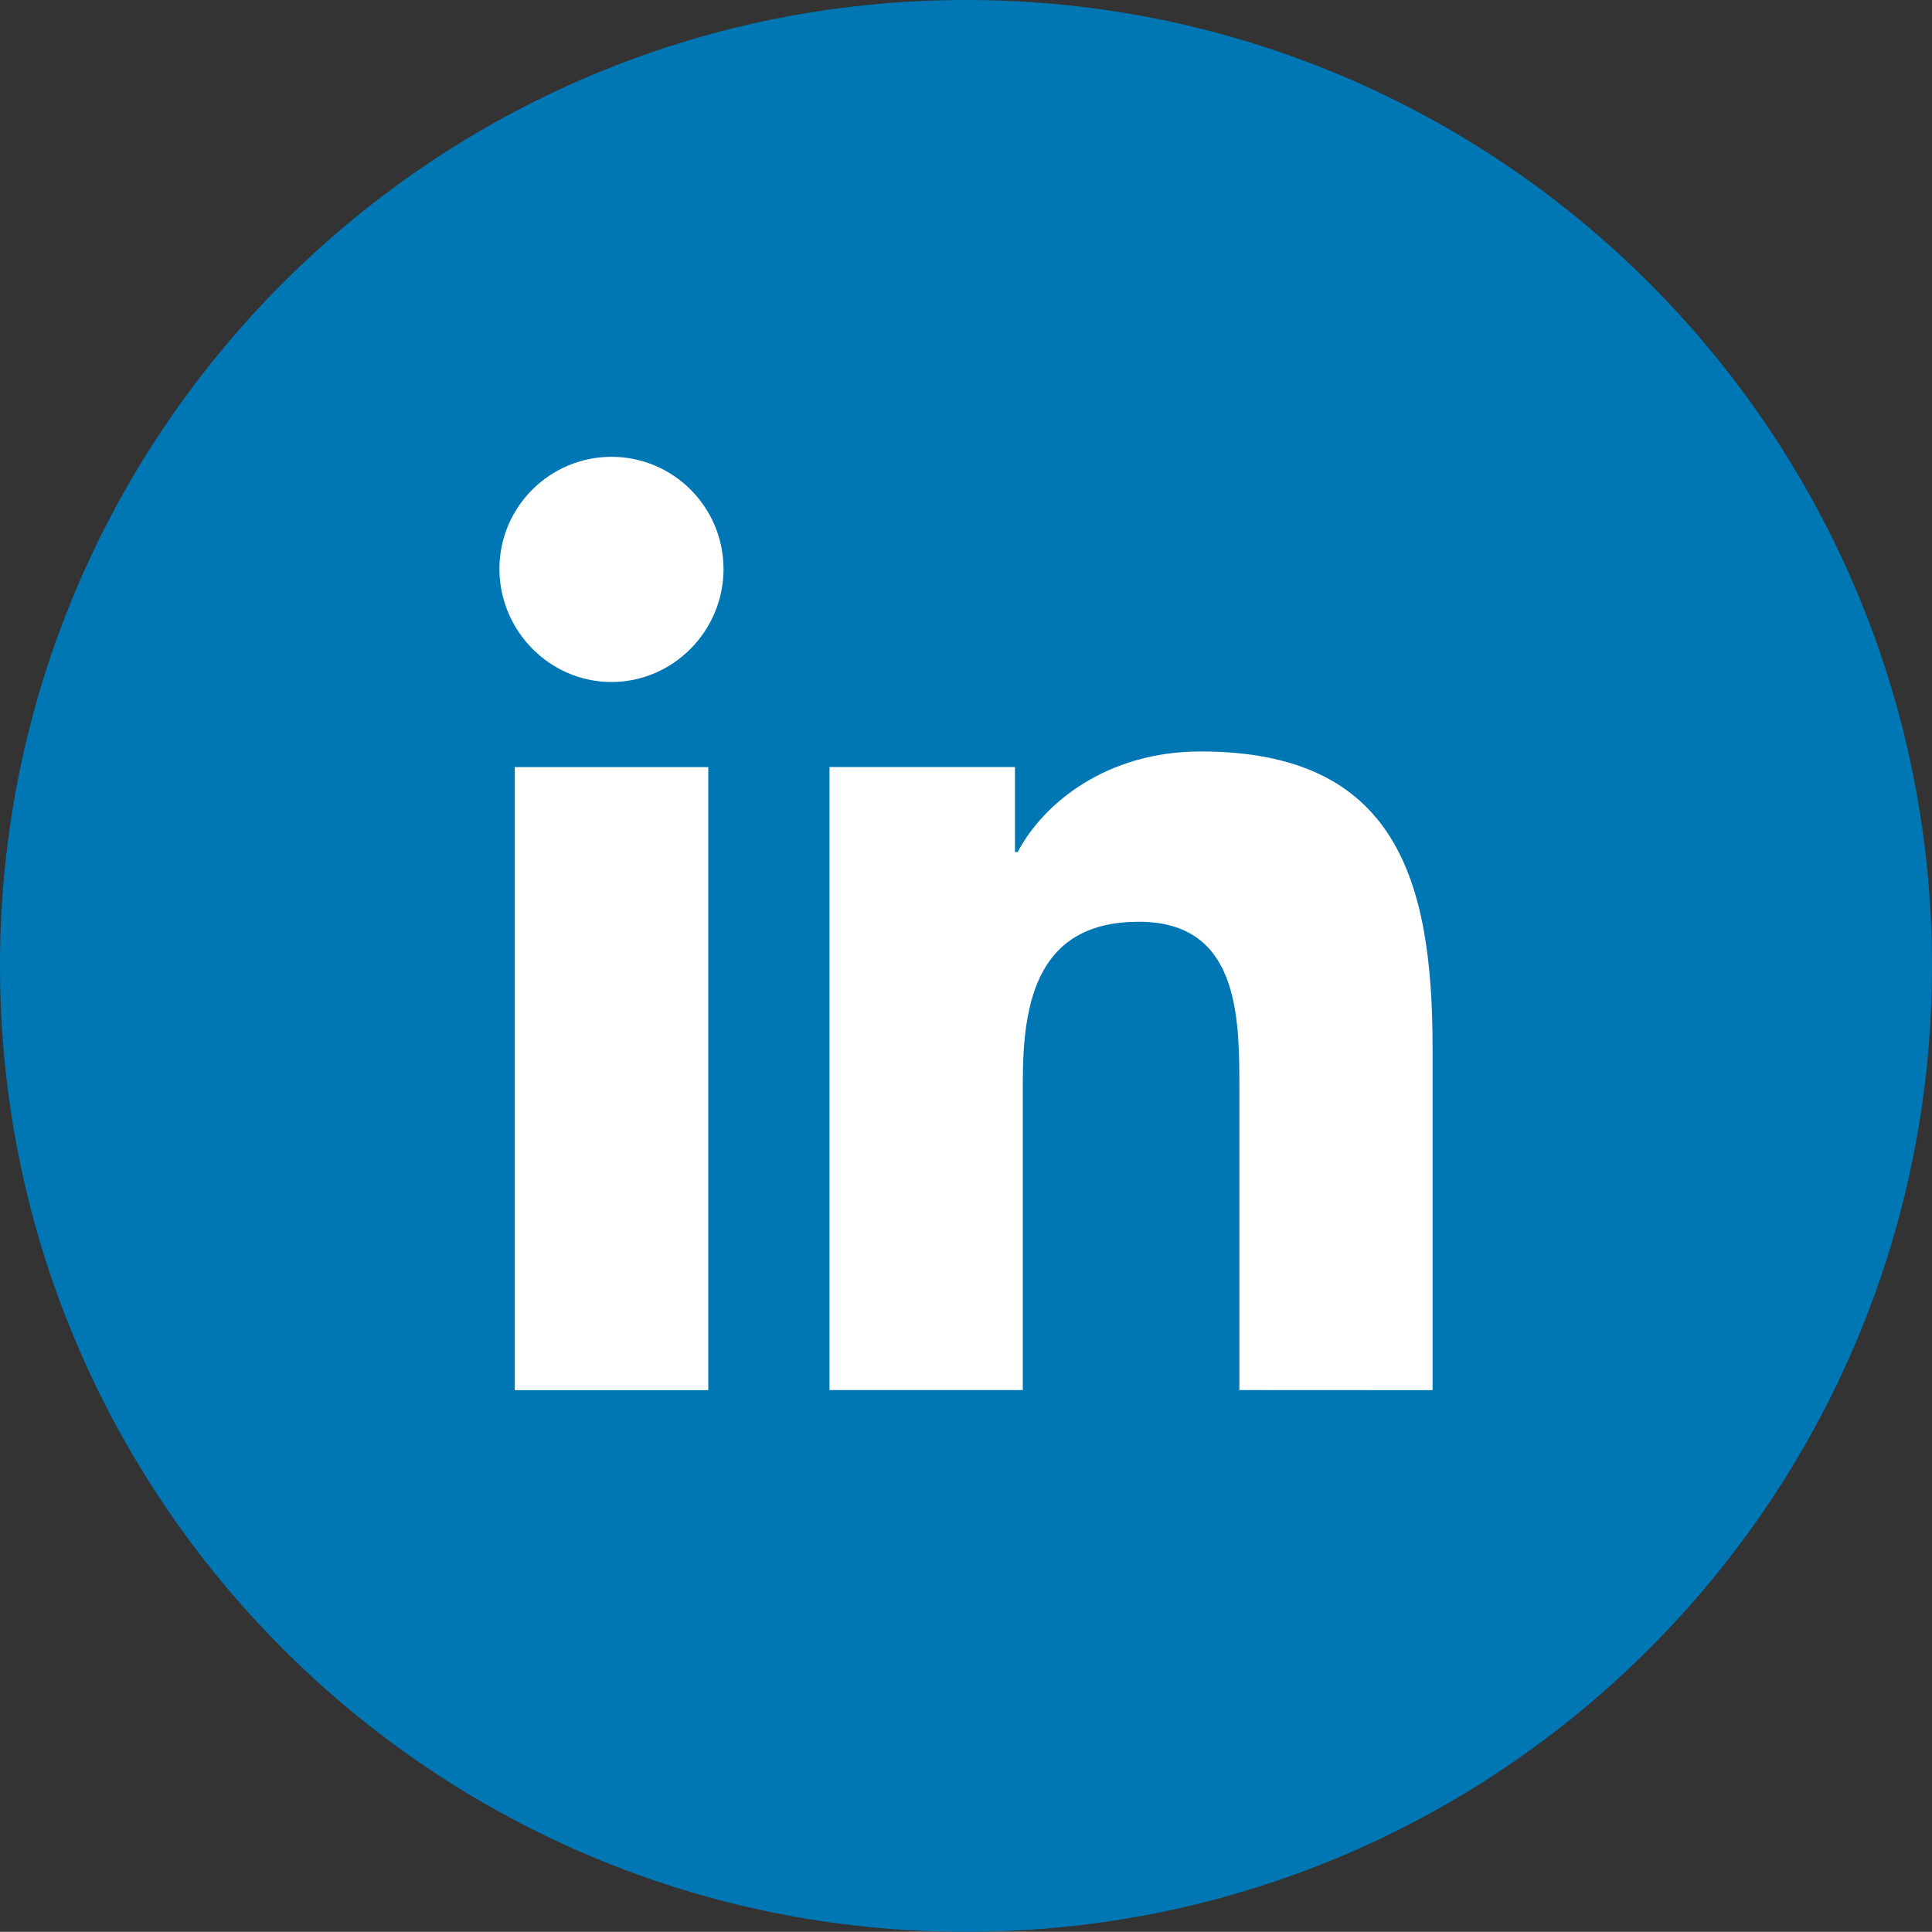 <?xml version="1.0" encoding="utf-8"?>
<!-- Generator: Adobe Illustrator 25.4.1, SVG Export Plug-In . SVG Version: 6.00 Build 0)  -->
<svg version="1.1" id="Ebene_1" xmlns="http://www.w3.org/2000/svg" xmlns:xlink="http://www.w3.org/1999/xlink" x="0px" y="0px"
	 viewBox="0 0 200 199.98" style="enable-background:new 0 0 200 199.98;" xml:space="preserve">
<rect x="0" y="0" width="200" height="199.98" fill="#333333" stroke="none"/>
<style type="text/css">
	.st0{fill:none;}
	.st1{fill:#3B5999;}
	.st2{fill:#FFFFFF;}
	.st3{fill:#F44336;}
	.st4{fill:#67D449;}
	.st5{fill:#0077B5;}
	.st6{fill:#55ACEE;}
	.st7{fill:#FFC157;}
</style>
<g>
	<path class="st5" d="M100.01,199.98h-0.02C44.77,199.98,0,155.22,0,99.99v0C0,44.77,44.77,0,99.99,0h0.02
		C155.23,0,200,44.77,200,99.99v0C200,155.22,155.23,199.98,100.01,199.98z"/>
	<g>
		<path class="st2" d="M148.28,143.91L148.28,143.91l0.02,0v-35.43c0-17.33-3.73-30.69-24-30.69c-9.74,0-16.28,5.35-18.95,10.41
			h-0.28v-8.8H85.87v64.5h20.01v-31.94c0-8.41,1.59-16.54,12.01-16.54c10.26,0,10.41,9.6,10.41,17.08v31.4L148.28,143.91z"/>
		<path class="st2" d="M53.29,79.41h20.03v64.5H53.29V79.41z"/>
		<path class="st2" d="M63.3,47.29c-6.4,0-11.6,5.2-11.6,11.6s5.2,11.71,11.6,11.71S74.9,65.3,74.9,58.9
			C74.89,52.49,69.7,47.29,63.3,47.29z"/>
	</g>
</g>
</svg>
